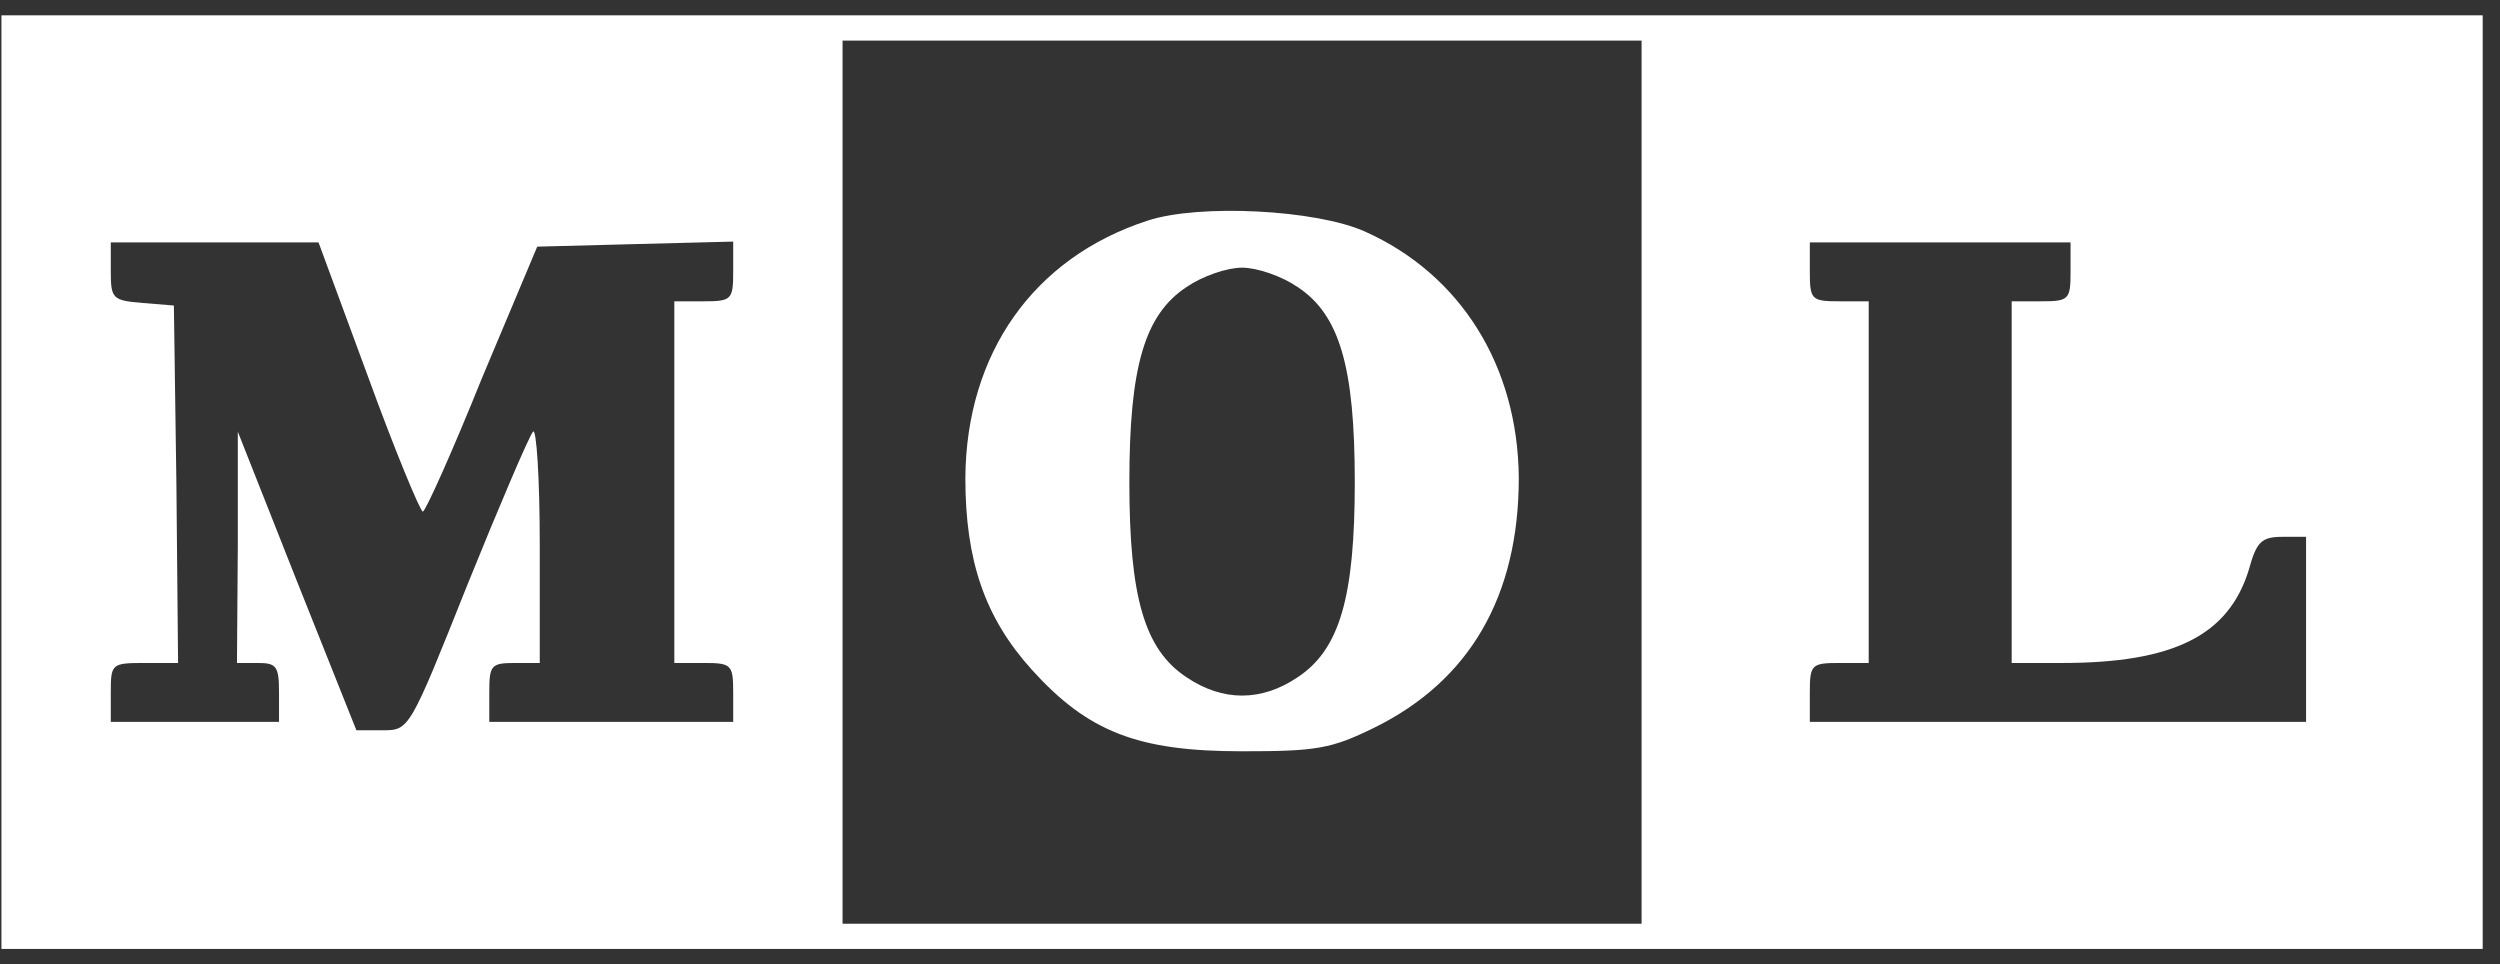 <svg width="140" height="54" viewBox="0 0 140 54" fill="none" xmlns="http://www.w3.org/2000/svg">
<rect x="0" y="0" width="140" height="54" fill="#333333" stroke="none"/>
<path d="M0.081 27V53.142H69.556H139.031V27V0.859H69.556H0.081V27ZM91.929 27V51.728H69.556H47.183V27V2.272H69.556H91.929V27ZM20.617 21.112C22.125 25.257 23.538 28.649 23.679 28.649C23.82 28.649 25.328 25.304 26.976 21.206L30.085 13.812L35.549 13.67L41.059 13.529V15.225C41.059 16.779 40.965 16.873 39.411 16.873H37.762V27V37.127H39.411C40.965 37.127 41.059 37.221 41.059 38.776V40.424H34.23H27.4V38.776C27.4 37.268 27.494 37.127 28.813 37.127H30.226V30.439C30.226 26.765 30.038 23.938 29.849 24.174C29.614 24.456 27.965 28.319 26.175 32.746C22.925 40.895 22.925 40.895 21.418 40.895H19.958L16.614 32.511L13.317 24.174V30.627L13.27 37.127H14.447C15.483 37.127 15.625 37.315 15.625 38.776V40.424H10.914H6.204V38.776C6.204 37.174 6.251 37.127 8.088 37.127H9.972L9.878 27.094L9.737 17.109L7.994 16.967C6.298 16.826 6.204 16.732 6.204 15.178V13.576H12.045H17.838L20.617 21.112ZM115.951 15.225C115.951 16.779 115.857 16.873 114.303 16.873H112.654V27V37.127H115.48C121.745 37.127 124.806 35.572 125.937 31.899C126.361 30.344 126.643 30.062 127.821 30.062H129.14V35.243V40.424H115.245H101.35V38.776C101.35 37.221 101.444 37.127 102.998 37.127H104.647V27V16.873H102.998C101.444 16.873 101.35 16.779 101.35 15.225V13.576H108.65H115.951V15.225Z" fill="white"/>
<path d="M64.281 12.351C57.875 14.424 54.107 19.793 54.06 26.765C54.06 31.38 55.143 34.583 57.781 37.504C60.936 40.989 63.715 42.072 69.556 42.072C73.748 42.072 74.549 41.931 76.951 40.754C82.321 38.116 85.052 33.359 85.052 26.765C85.005 20.5 81.802 15.366 76.433 12.964C73.701 11.739 67.154 11.409 64.281 12.351ZM72.665 16.072C75.02 17.627 75.868 20.547 75.868 27C75.868 33.453 75.02 36.373 72.665 37.928C70.639 39.294 68.473 39.294 66.447 37.928C64.092 36.373 63.244 33.453 63.244 27C63.244 20.547 64.092 17.627 66.447 16.072C67.342 15.46 68.708 14.989 69.556 14.989C70.404 14.989 71.77 15.46 72.665 16.072Z" fill="white"/>
</svg>
